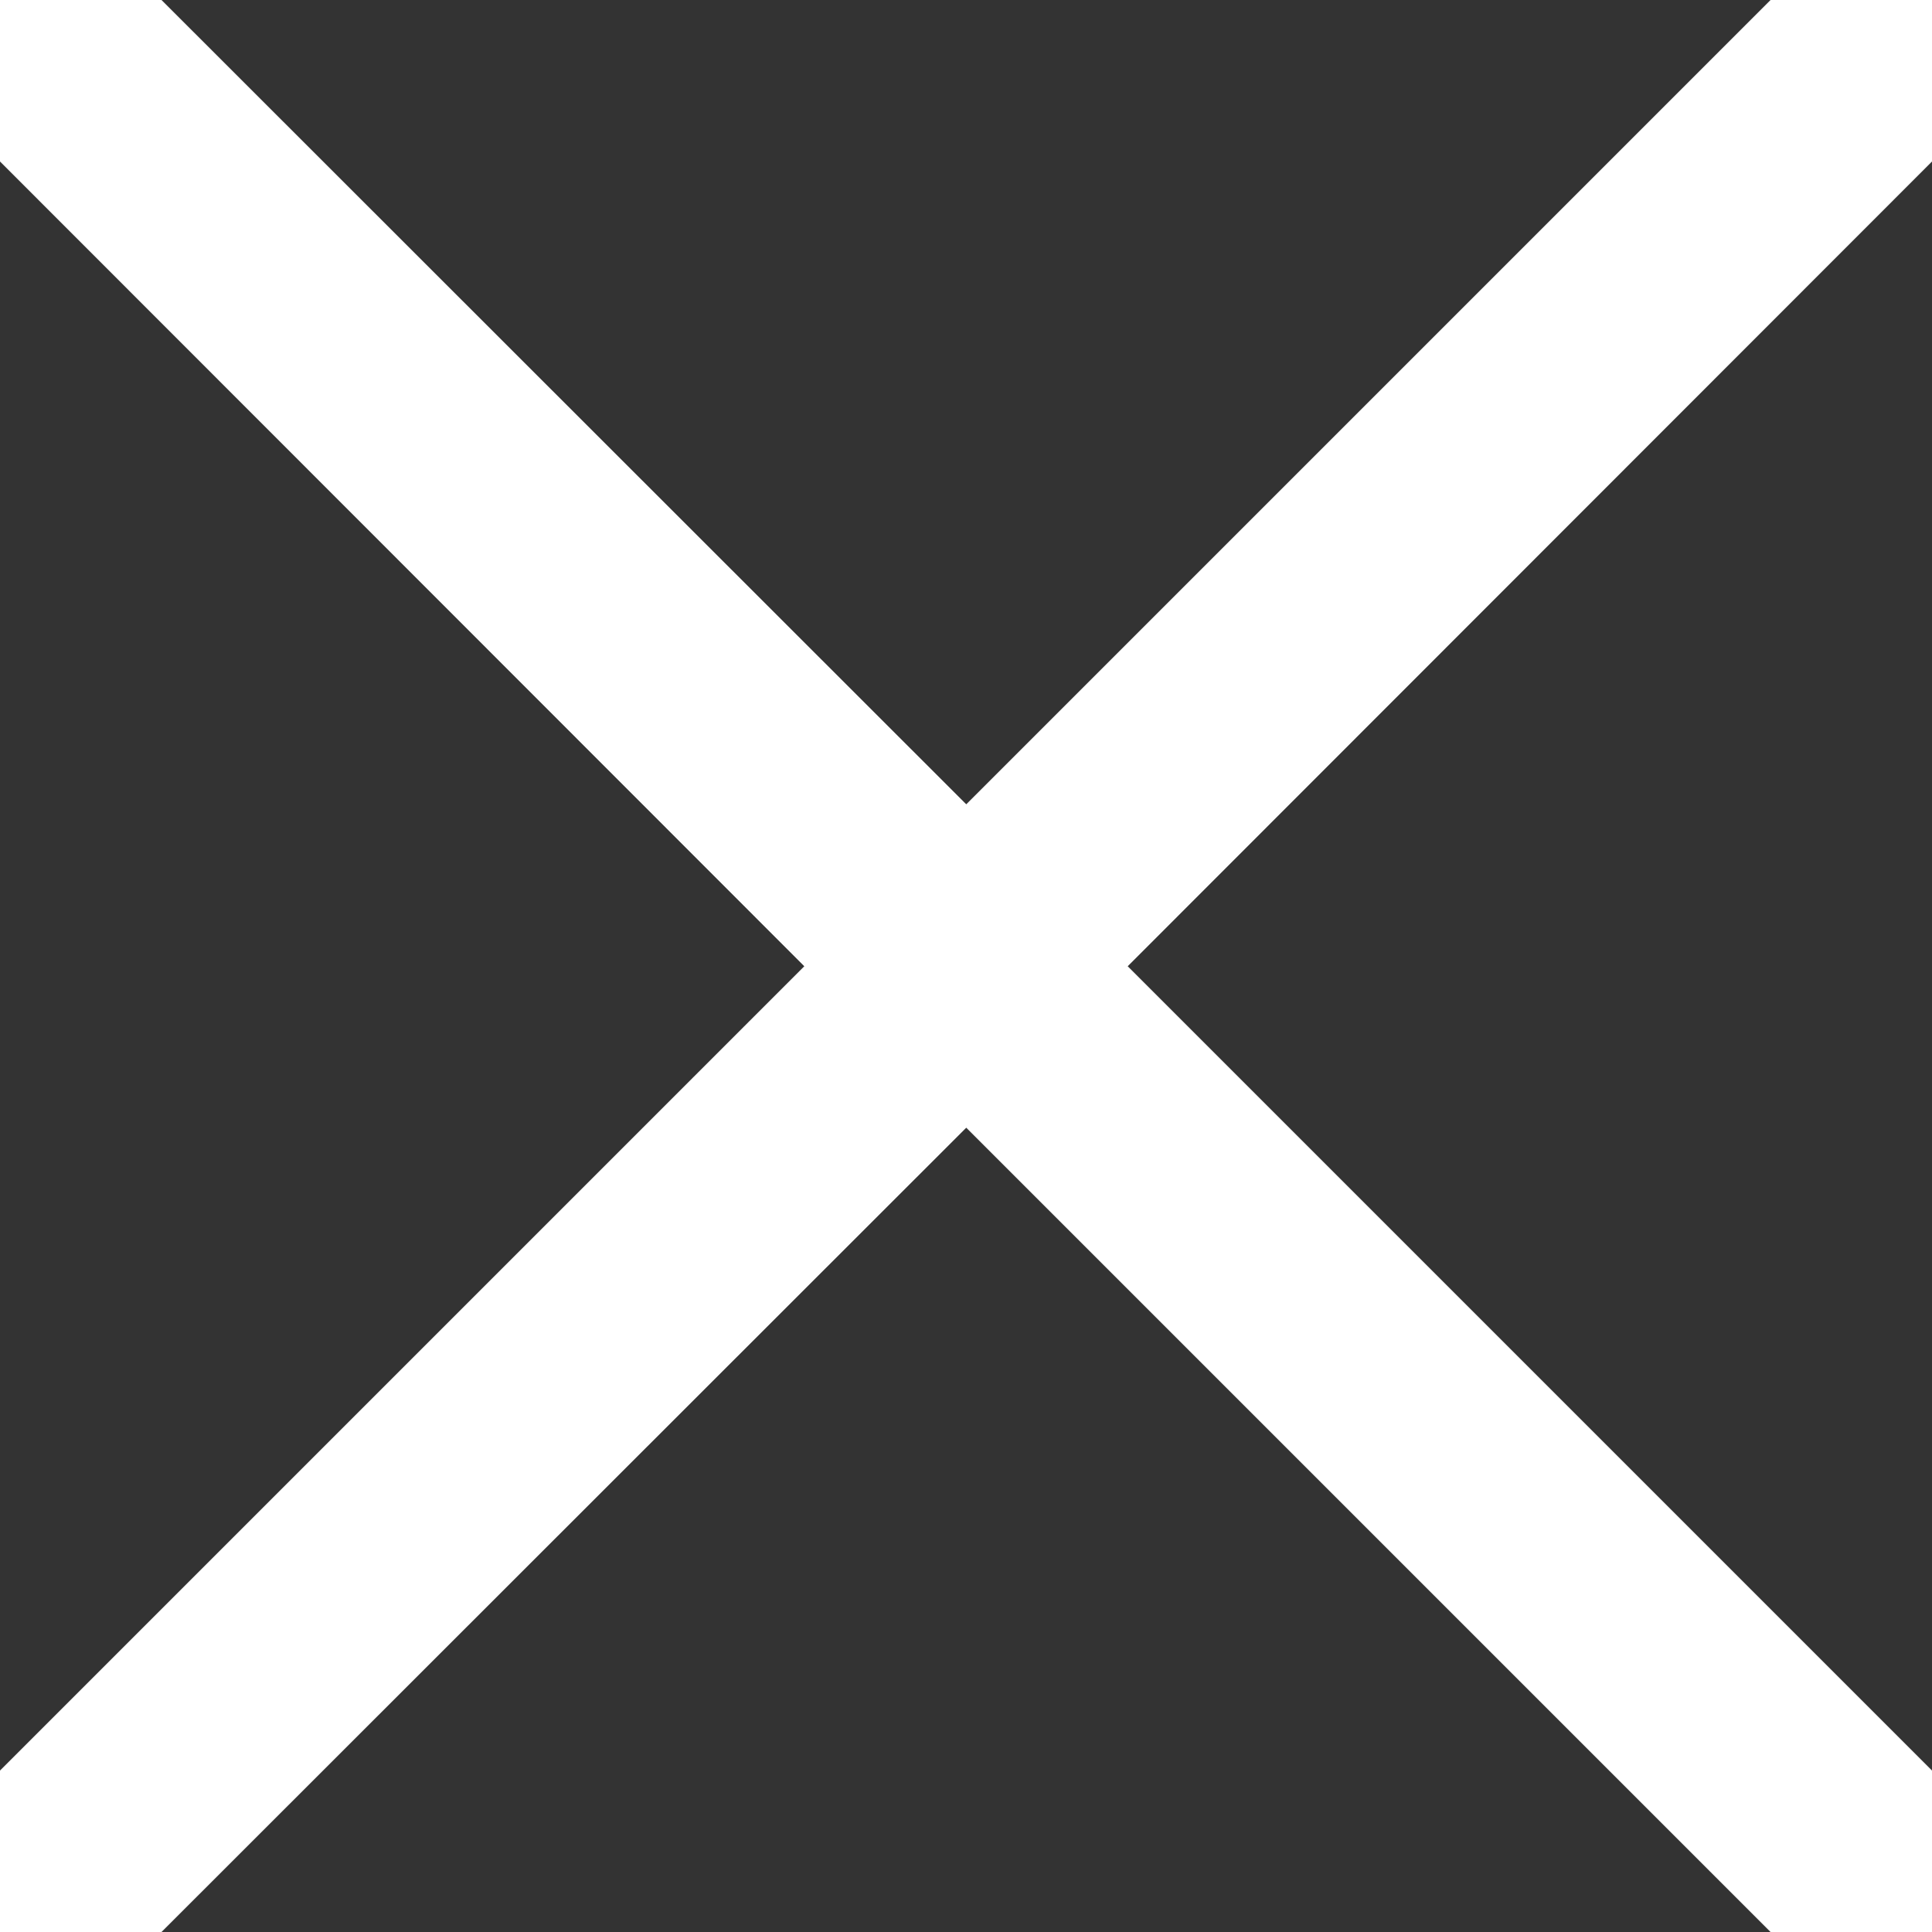 <svg id="Calque_1" data-name="Calque 1" xmlns="http://www.w3.org/2000/svg" viewBox="0 0 36.87 36.87"><rect x="0" y="0" width="36.87" height="36.87" fill="#333333" stroke="none"/><defs><style>.cls-1{fill:none;stroke:#fff;stroke-miterlimit:10;stroke-width:3px}</style></defs><title>croix simple</title><path class="cls-1" d="M36.87.96L35.91 0 18.44 17.47.96 0 0 .96l17.47 17.48L0 35.91l.96.96L18.44 19.4l17.47 17.47.96-.96L19.4 18.44 36.87.96z"/></svg>